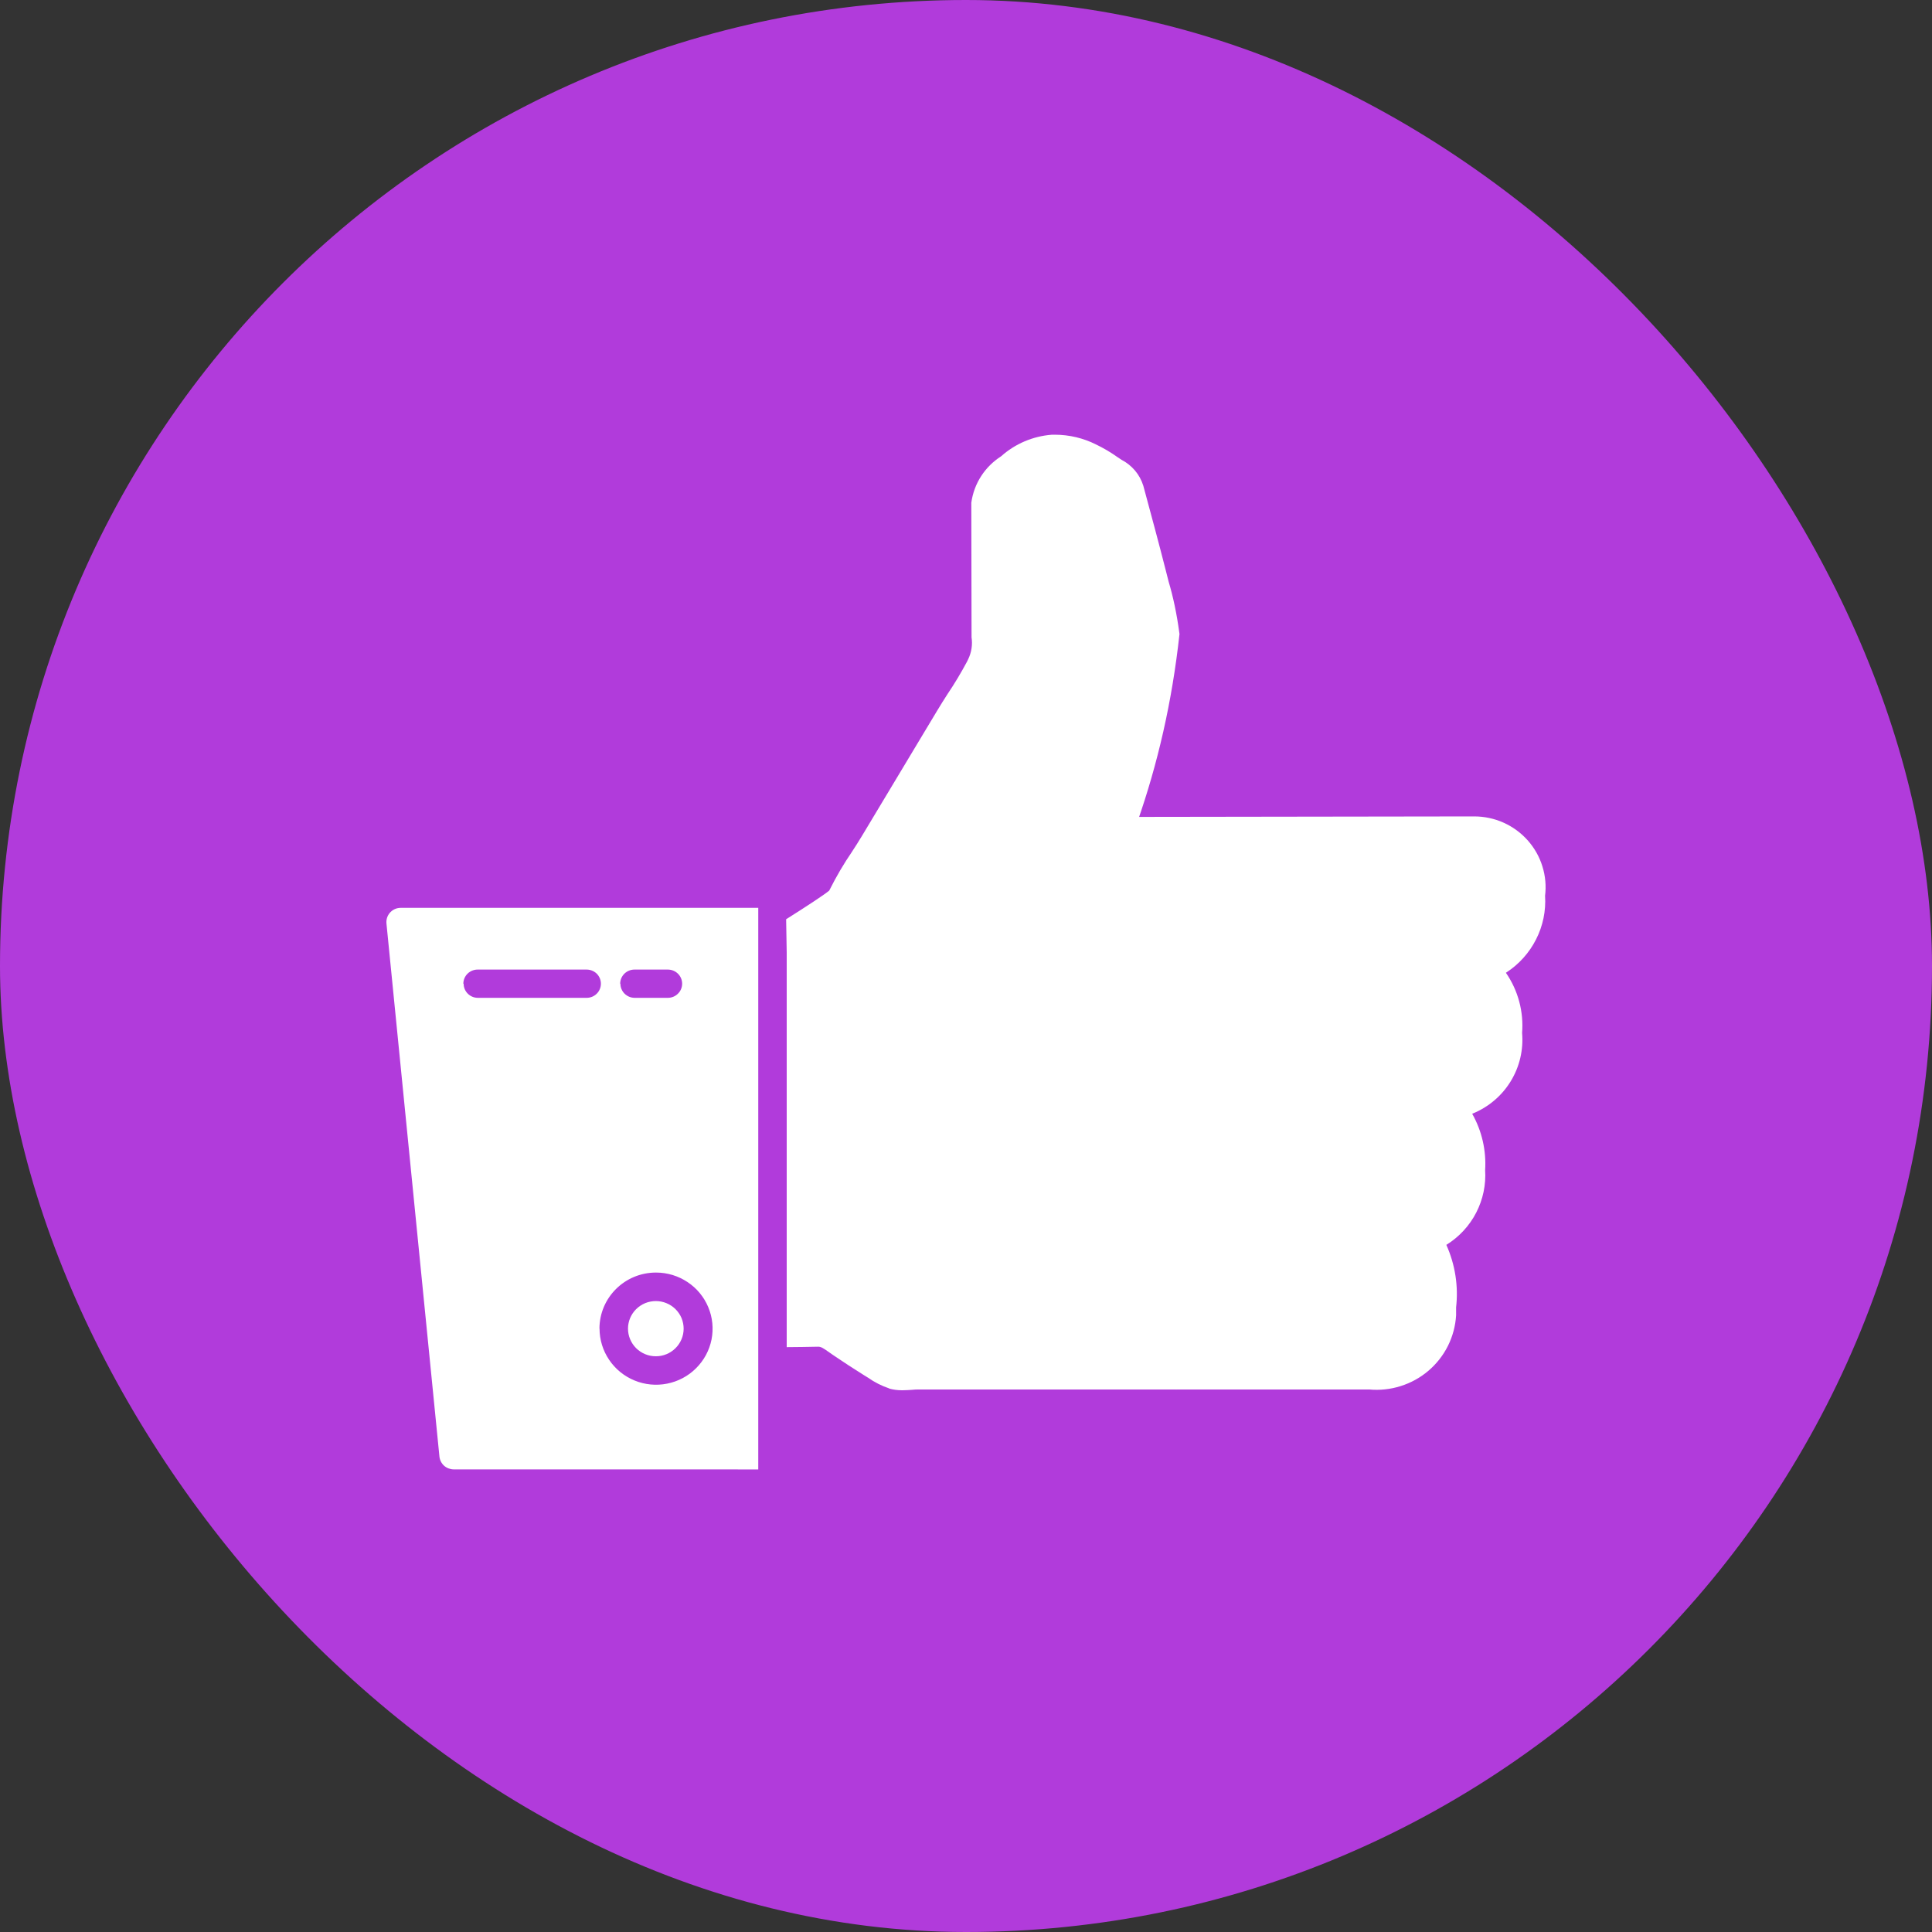 <svg xmlns="http://www.w3.org/2000/svg" xmlns:xlink="http://www.w3.org/1999/xlink" fill="none" version="1.1" width="40" height="40" viewBox="0 0 40 40"><rect x="0" y="0" width="40" height="40" fill="#333333" stroke="none"/><defs><clipPath id="master_svg0_9_3614"><rect x="0" y="0" width="40" height="40" rx="20"/></clipPath></defs><g clip-path="url(#master_svg0_9_3614)"><rect x="0" y="0" width="40" height="40" rx="20" fill="#B13BDB" fill-opacity="1"/><g><path d="M9.392,30.422C9.319,30.421,9.248,30.394,9.194,30.346C9.14,30.297,9.106,30.23,9.098,30.158C9.098,30.158,9.098,30.157,9.098,30.157C9.098,30.157,8.001,19.118,8.001,19.118C8.001,19.118,8,19.09,8,19.09C8,18.928,8.132,18.796,8.296,18.796C8.296,18.796,15.699,18.796,15.699,18.796C15.699,18.796,15.699,30.423,15.699,30.423C15.699,30.423,9.392,30.422,9.392,30.422C9.392,30.422,9.392,30.422,9.392,30.422ZM12.413,27.507C12.413,27.507,12.413,27.508,12.413,27.508C12.413,27.738,12.482,27.962,12.611,28.153C12.739,28.344,12.922,28.493,13.136,28.581C13.349,28.669,13.585,28.692,13.811,28.647C14.038,28.602,14.247,28.492,14.41,28.329C14.574,28.167,14.686,27.96,14.731,27.735C14.776,27.509,14.753,27.276,14.664,27.064C14.576,26.852,14.426,26.67,14.233,26.543C14.041,26.415,13.815,26.347,13.583,26.347C13.583,26.347,13.581,26.347,13.581,26.347C12.935,26.347,12.412,26.866,12.411,27.508C12.411,27.508,12.413,27.507,12.413,27.507C12.413,27.507,12.413,27.507,12.413,27.507ZM12.845,20.366C12.845,20.528,12.977,20.659,13.141,20.659C13.141,20.659,13.828,20.659,13.828,20.659C13.906,20.659,13.981,20.628,14.036,20.573C14.092,20.519,14.123,20.444,14.123,20.366C14.123,20.289,14.092,20.214,14.036,20.159C13.981,20.105,13.906,20.074,13.828,20.074C13.828,20.074,13.135,20.074,13.135,20.074C13.057,20.074,12.982,20.105,12.926,20.16C12.871,20.215,12.84,20.29,12.84,20.367C12.84,20.367,12.84,20.37,12.84,20.37C12.84,20.37,12.845,20.366,12.845,20.366C12.845,20.366,12.845,20.366,12.845,20.366ZM9.599,20.366C9.599,20.528,9.731,20.659,9.894,20.659C9.894,20.659,12.146,20.659,12.146,20.659C12.225,20.659,12.3,20.628,12.355,20.573C12.41,20.519,12.441,20.444,12.441,20.366C12.441,20.289,12.41,20.214,12.355,20.159C12.3,20.105,12.225,20.074,12.146,20.074C12.146,20.074,9.888,20.074,9.888,20.074C9.81,20.074,9.735,20.105,9.68,20.159C9.624,20.214,9.593,20.289,9.593,20.366C9.593,20.366,9.593,20.369,9.593,20.369C9.593,20.369,9.599,20.366,9.599,20.366C9.599,20.366,9.599,20.366,9.599,20.366ZM18.411,28.746C18.253,28.693,18.103,28.617,17.967,28.52C17.967,28.52,17.972,28.524,17.972,28.524C17.972,28.524,17.882,28.468,17.882,28.468C17.673,28.337,17.466,28.203,17.262,28.064C17.262,28.064,17.171,28.001,17.171,28.001C17.052,27.916,16.997,27.879,16.936,27.882C16.72,27.887,16.504,27.889,16.288,27.891C16.288,27.891,16.288,19.719,16.288,19.719C16.288,19.719,16.276,19.032,16.276,19.032C16.682,18.776,17.056,18.532,17.168,18.439C17.321,18.134,17.472,17.879,17.64,17.634C17.64,17.634,17.624,17.658,17.624,17.658C17.701,17.54,17.777,17.422,17.847,17.305C17.847,17.305,19.398,14.722,19.398,14.722C19.47,14.6,19.548,14.479,19.626,14.357C19.756,14.165,19.895,13.934,20.022,13.697C20.022,13.697,20.043,13.653,20.043,13.653C20.114,13.509,20.139,13.347,20.114,13.188C20.114,13.188,20.115,13.193,20.115,13.193C20.115,13.193,20.11,10.408,20.11,10.408C20.166,10.002,20.397,9.66,20.721,9.451C20.721,9.451,20.727,9.447,20.727,9.447C21.016,9.188,21.383,9.032,21.771,9.001C21.771,9.001,21.778,9.001,21.778,9.001C21.778,9.001,21.834,9,21.834,9C22.141,9,22.431,9.072,22.688,9.2C22.688,9.2,22.677,9.195,22.677,9.195C22.849,9.277,22.995,9.364,23.133,9.462C23.133,9.462,23.124,9.456,23.124,9.456C23.124,9.456,23.219,9.519,23.219,9.519C23.436,9.632,23.598,9.823,23.67,10.054C23.67,10.054,23.672,10.06,23.672,10.06C23.84,10.682,23.993,11.247,24.137,11.813C24.137,11.813,24.196,12.045,24.196,12.045C24.287,12.348,24.365,12.715,24.415,13.091C24.415,13.091,24.42,13.128,24.42,13.128C24.266,14.533,23.97,15.815,23.542,17.036C23.542,17.036,23.58,16.913,23.58,16.913C23.58,16.913,30.498,16.903,30.498,16.903C30.498,16.903,30.523,16.903,30.523,16.903C30.732,16.903,30.939,16.947,31.131,17.033C31.322,17.119,31.492,17.244,31.631,17.4C31.769,17.556,31.873,17.739,31.934,17.938C31.996,18.137,32.015,18.346,31.988,18.553C31.988,18.553,31.989,18.546,31.989,18.546C32.009,18.857,31.945,19.169,31.803,19.448C31.662,19.727,31.449,19.964,31.186,20.135C31.186,20.135,31.178,20.14,31.178,20.14C31.431,20.506,31.549,20.947,31.513,21.389C31.513,21.389,31.513,21.383,31.513,21.383C31.544,21.734,31.462,22.085,31.278,22.386C31.094,22.687,30.818,22.921,30.49,23.055C30.49,23.055,30.48,23.059,30.48,23.059C30.681,23.415,30.774,23.821,30.748,24.228C30.748,24.228,30.748,24.223,30.748,24.223C30.768,24.528,30.704,24.832,30.564,25.105C30.424,25.377,30.212,25.607,29.952,25.769C29.952,25.769,29.945,25.774,29.945,25.774C30.128,26.182,30.198,26.632,30.146,27.076C30.146,27.076,30.147,27.065,30.147,27.065C30.147,27.065,30.147,27.232,30.147,27.232C30.134,27.452,30.076,27.667,29.978,27.865C29.879,28.062,29.742,28.237,29.573,28.381C29.405,28.524,29.209,28.632,28.997,28.698C28.786,28.765,28.563,28.788,28.342,28.767C28.342,28.767,28.348,28.768,28.348,28.768C28.348,28.768,24.366,28.768,24.366,28.768C24.366,28.768,24.352,28.769,24.352,28.769C24.352,28.769,24.338,28.768,24.338,28.768C24.338,28.768,24.339,28.768,24.339,28.768C24.339,28.768,19.024,28.768,19.024,28.768C18.979,28.768,18.931,28.768,18.88,28.775C18.819,28.778,18.755,28.784,18.688,28.784C18.688,28.784,18.675,28.784,18.675,28.784C18.584,28.784,18.493,28.772,18.406,28.748C18.406,28.748,18.413,28.75,18.413,28.75C18.413,28.75,18.411,28.746,18.411,28.746C18.411,28.746,18.411,28.746,18.411,28.746ZM13.002,27.508C13.002,27.433,13.017,27.359,13.046,27.289C13.075,27.22,13.118,27.157,13.171,27.104C13.225,27.051,13.288,27.009,13.358,26.98C13.428,26.952,13.503,26.937,13.579,26.937C13.654,26.937,13.729,26.952,13.799,26.981C13.869,27.009,13.932,27.052,13.986,27.105C14.039,27.158,14.082,27.221,14.111,27.29C14.139,27.36,14.154,27.434,14.154,27.509C14.154,27.661,14.093,27.806,13.985,27.913C13.877,28.02,13.731,28.081,13.578,28.08C13.425,28.08,13.279,28.02,13.171,27.913C13.063,27.805,13.002,27.66,13.002,27.508C13.002,27.508,13.002,27.508,13.002,27.508Z" fill="#FFFFFF" fill-opacity="1"/></g></g></svg>